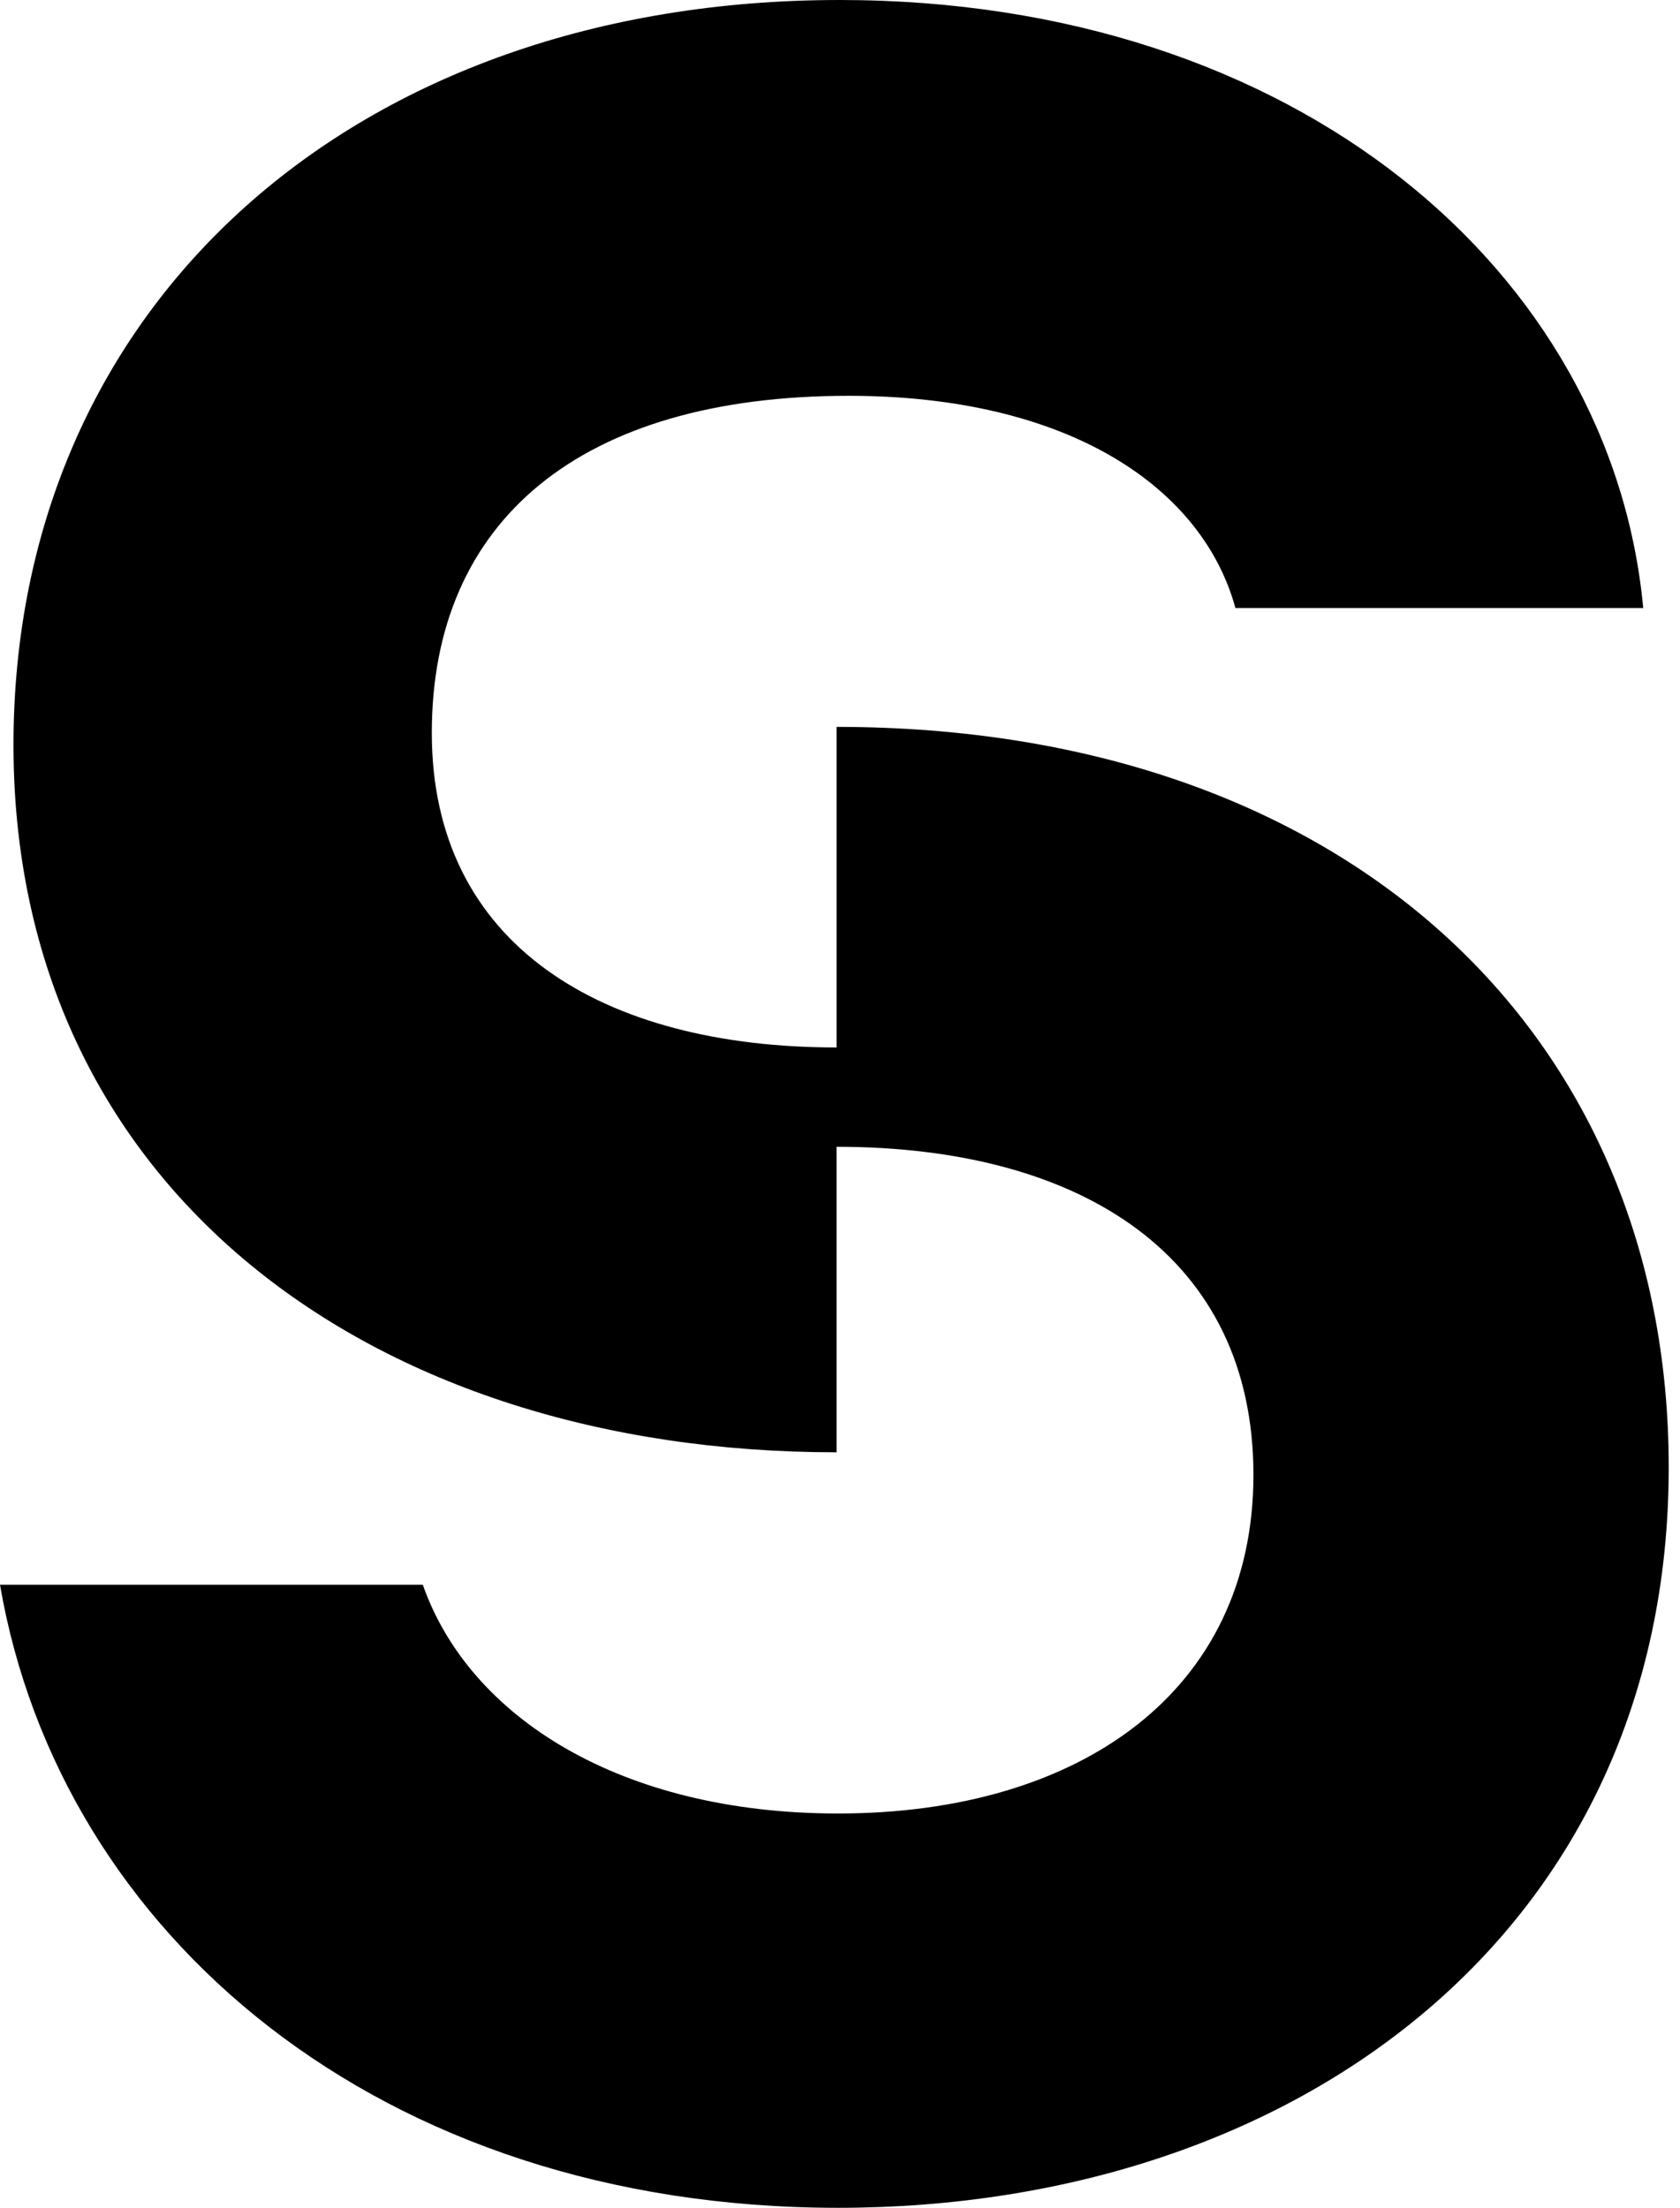 <svg width="70" height="92" viewBox="0 0 70 92" fill="none" xmlns="http://www.w3.org/2000/svg">
<path d="M69.53 61.145C69.53 80.461 54.037 92 34.921 92C15.805 92 2.499 80.586 0 66.037H17.617C19.553 71.556 25.863 75.569 34.921 75.569C44.979 75.569 52.226 70.489 52.226 61.459C52.226 52.428 45.166 47.787 34.859 47.787V60.518C15.43 60.518 0.562 49.481 0.562 31.043C0.562 12.605 14.868 0 34.984 0C54.037 0 67.156 11.351 68.468 25.336H51.476C50.102 20.319 44.542 16.494 35.358 16.494C24.176 16.494 17.992 21.699 17.992 30.541C17.992 39.384 25.113 43.648 34.859 43.648V30.29C55.974 30.29 69.53 42.958 69.53 61.145Z" fill="black"/>
</svg>
